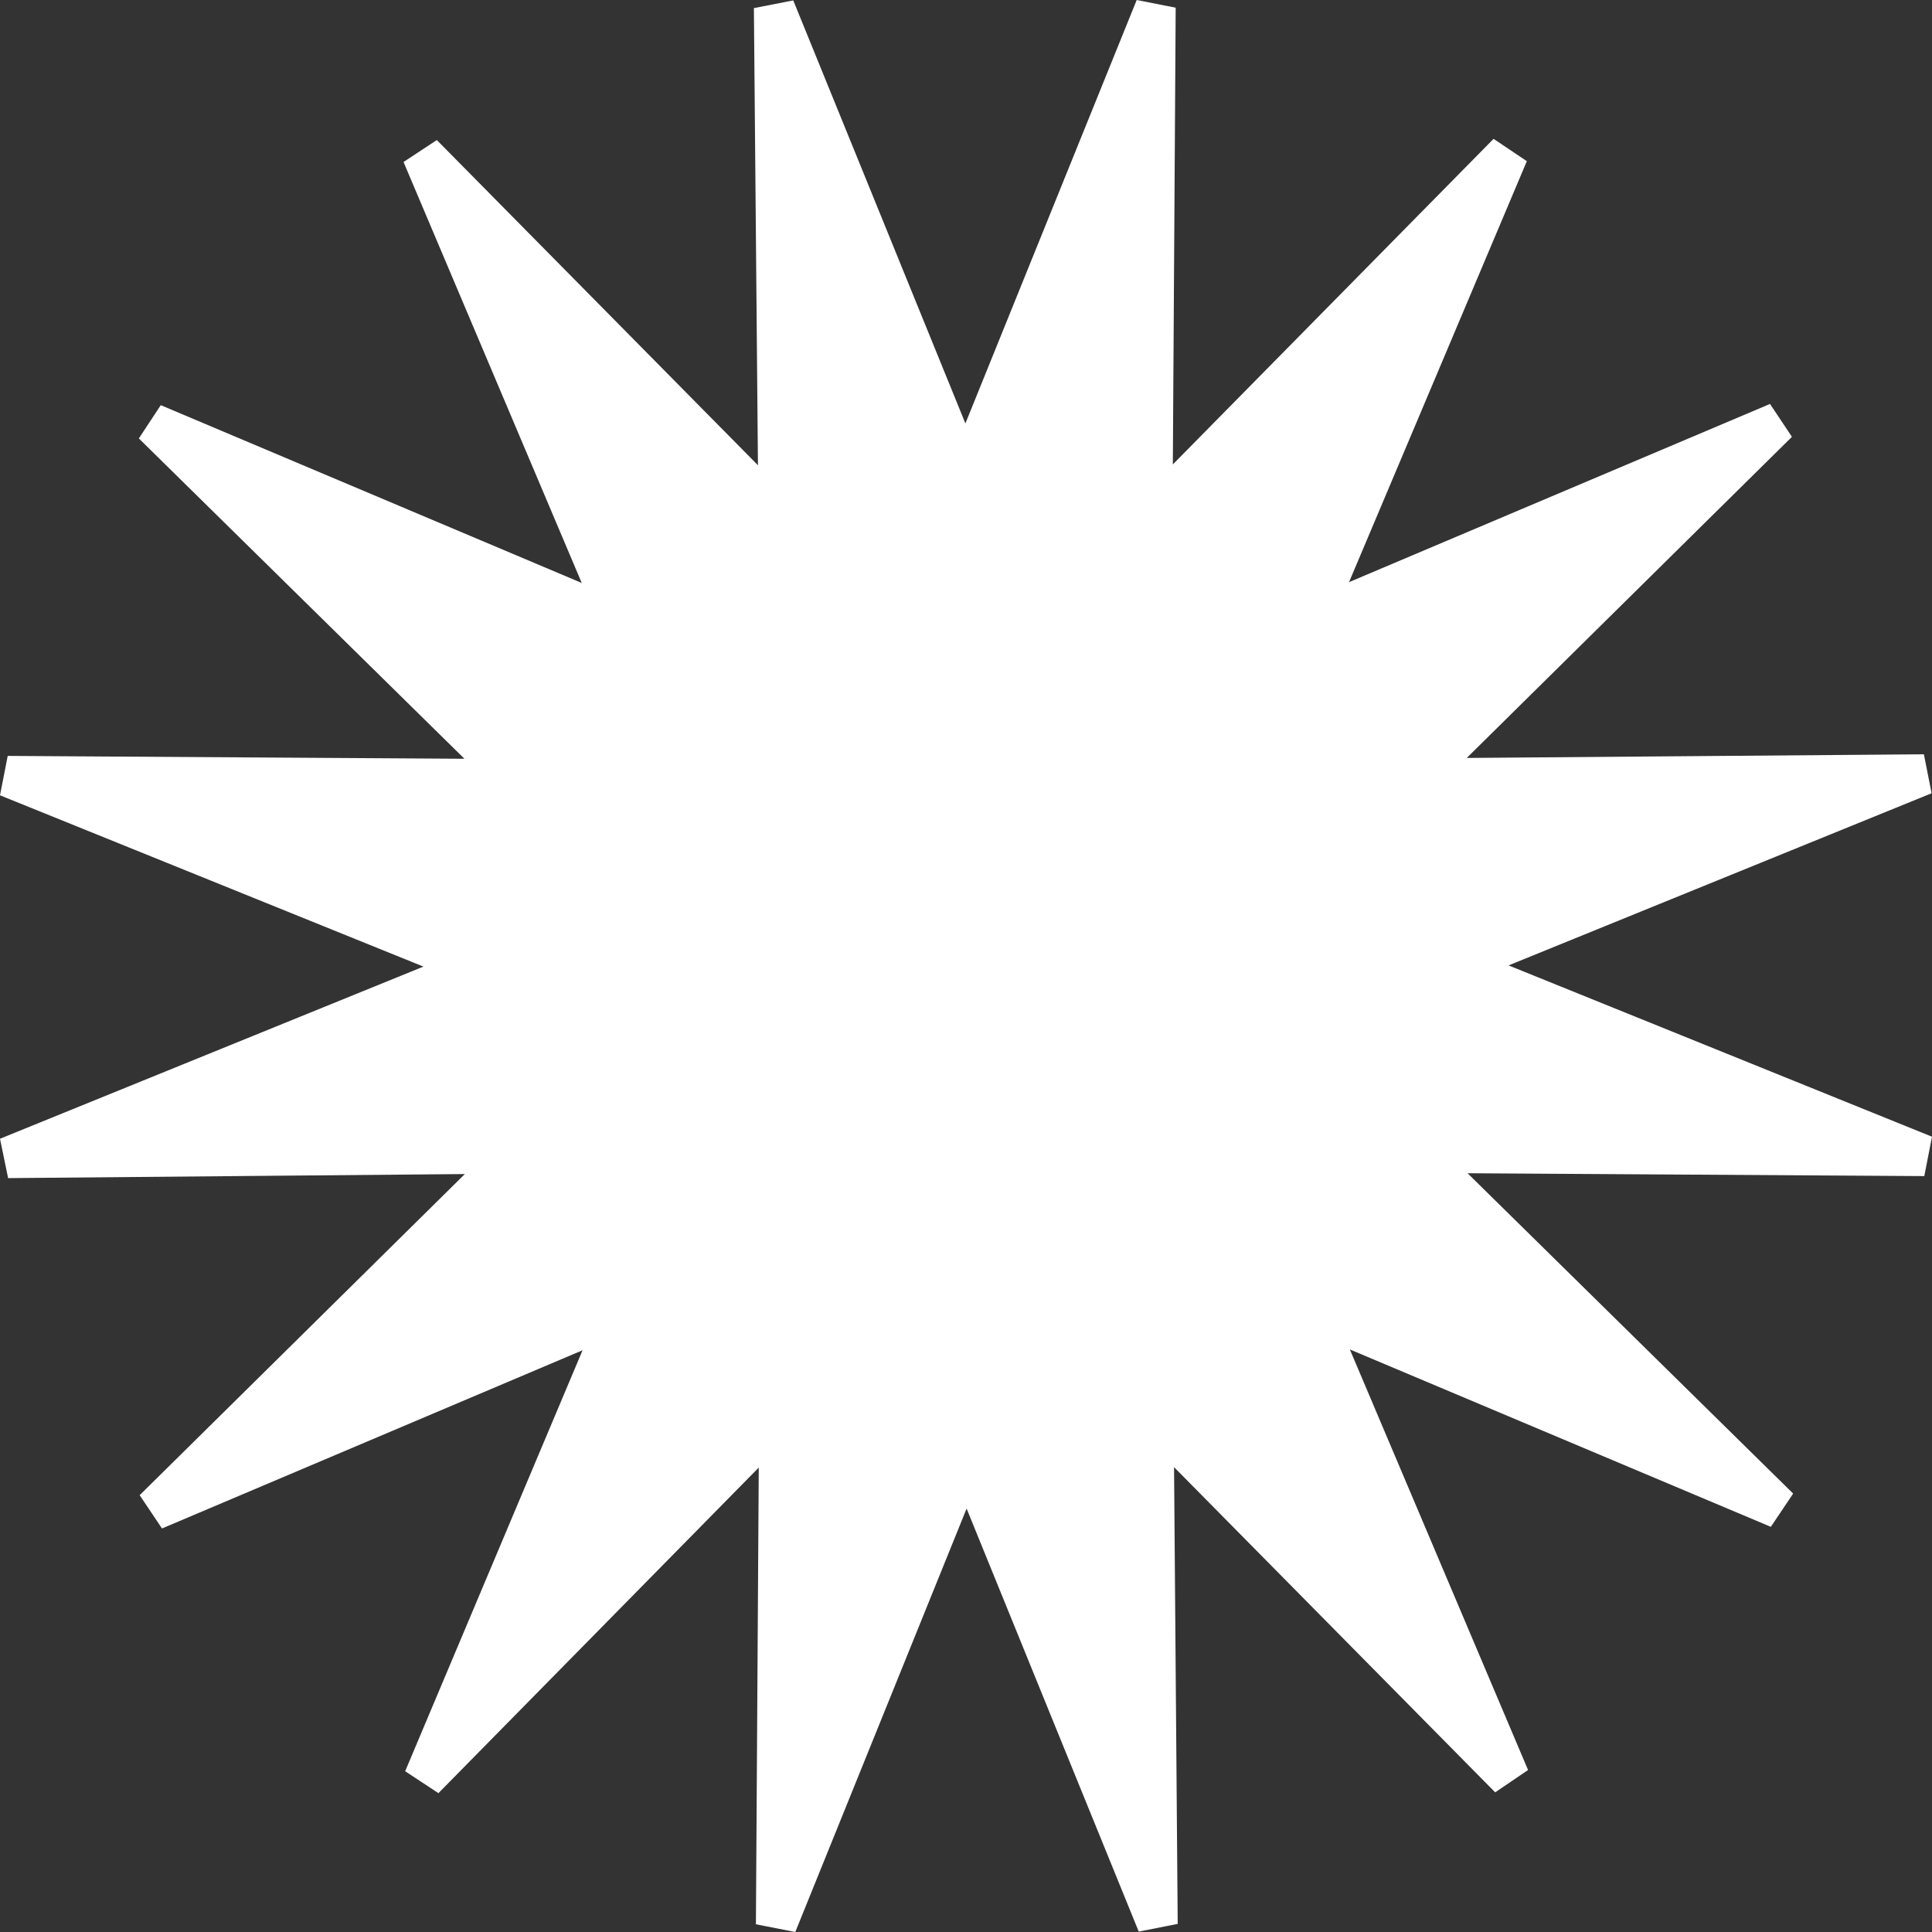 <svg xmlns="http://www.w3.org/2000/svg" width="90" height="90" viewBox="0 0 90 90" fill="none">
  <rect x="0" y="0" width="90" height="90" fill="#333333" stroke="none"/>
  <path d="M90 52.952L70.275 44.972L89.981 36.953L89.622 35.138L68.327 35.308L83.475 20.349L82.454 18.817L62.843 27.119L71.126 7.508L69.576 6.468L54.635 21.635L54.768 0.359L52.952 0L44.972 19.725L36.953 0.019L35.119 0.378L35.308 21.673L20.349 6.524L18.798 7.546L27.1 27.157L7.489 18.874L6.468 20.424L21.635 35.346L0.359 35.213L0 37.048L19.725 45.028L0 53.047L0.378 54.881L21.654 54.692L6.506 69.651L7.546 71.202L27.138 62.9L18.874 82.511L20.424 83.532L35.346 68.365L35.213 89.641L37.048 90L45.028 70.275L53.047 89.981L54.862 89.622L54.692 68.346L69.651 83.494L71.183 82.454L62.881 62.862L82.492 71.126L83.532 69.576L68.365 54.654L89.641 54.787L90 52.952Z" fill="white"/>
</svg>